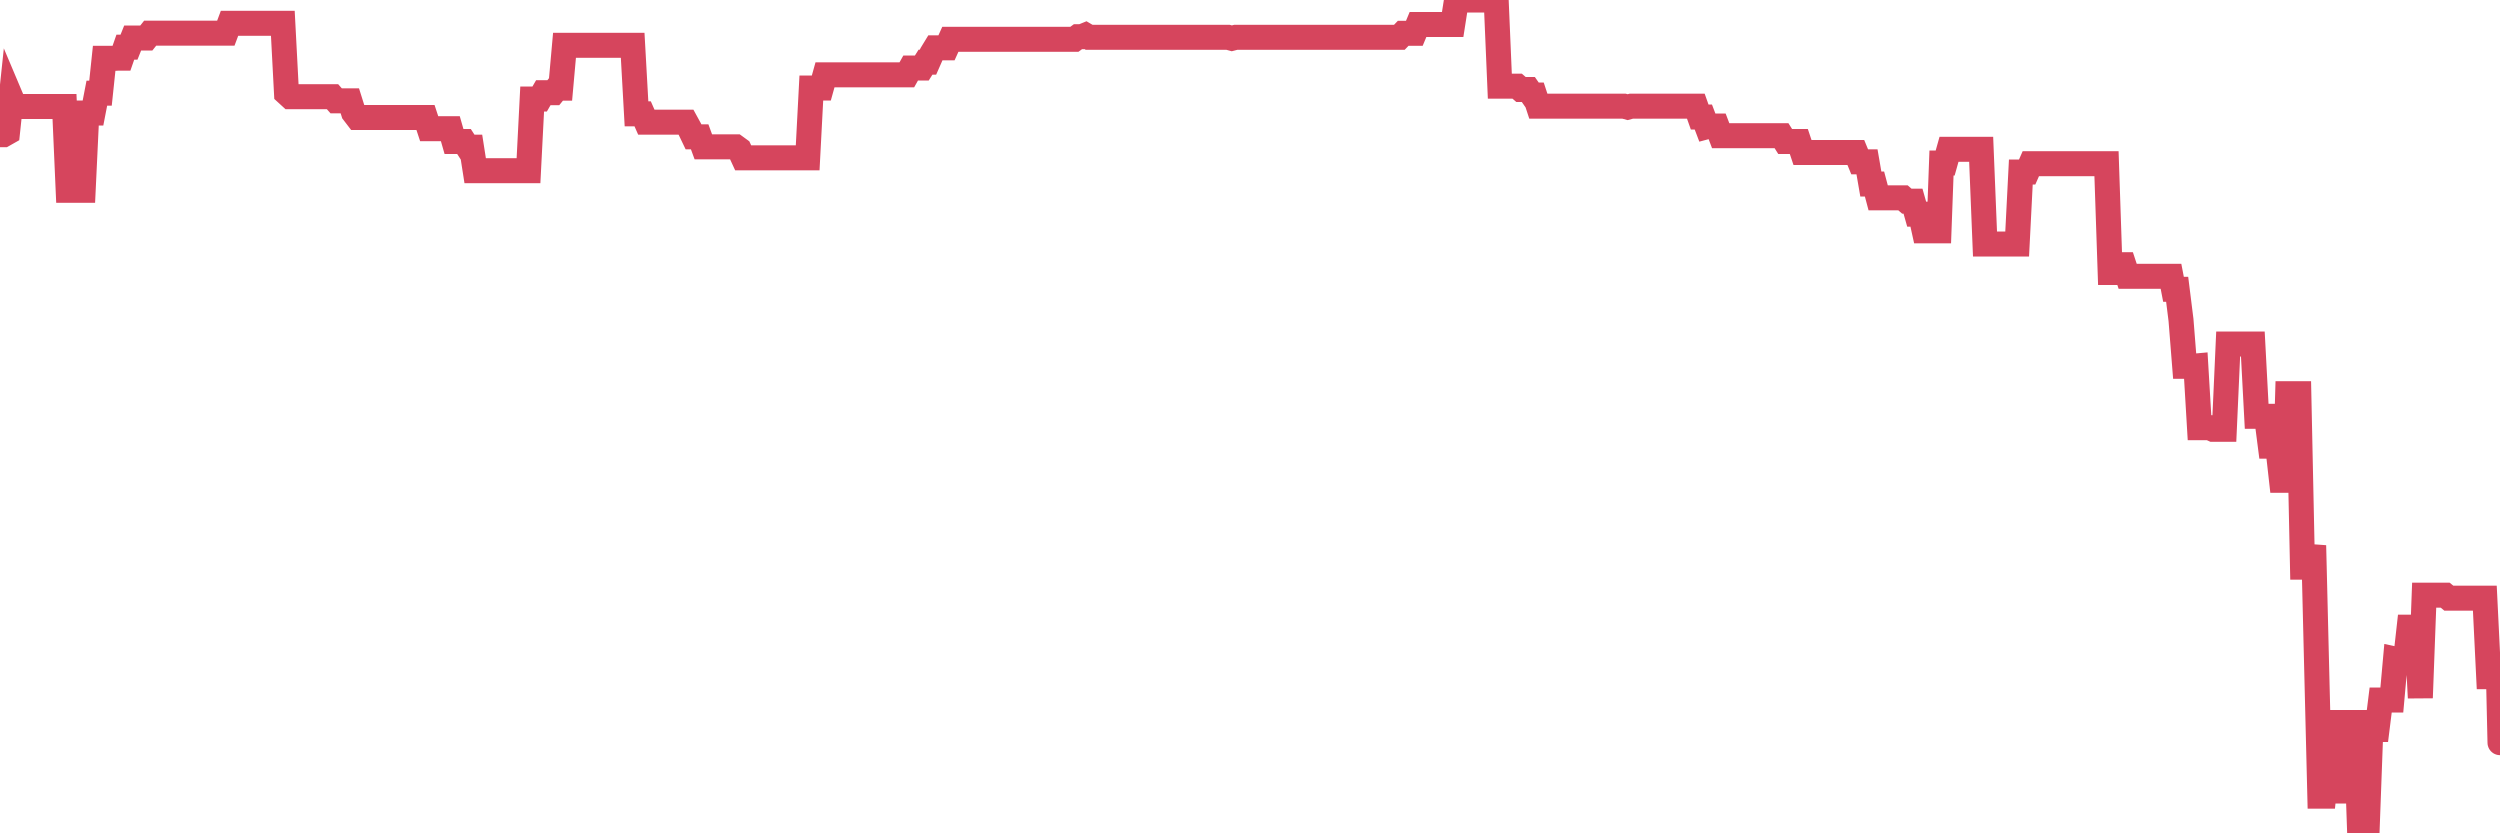 <?xml version="1.0"?><svg width="150px" height="50px" xmlns="http://www.w3.org/2000/svg" xmlns:xlink="http://www.w3.org/1999/xlink"> <polyline fill="none" stroke="#d6455d" stroke-width="1.5px" stroke-linecap="round" stroke-miterlimit="5" points="0.00,8.08 0.22,8.08 0.45,7.95 0.67,5.87 0.89,6.39 1.12,6.39 1.34,6.39 1.56,6.39 1.79,6.39 1.94,6.39 2.16,6.39 2.38,6.39 2.61,6.39 2.83,6.39 3.05,6.39 3.28,6.39 3.50,6.39 3.65,6.39 3.87,6.39 4.09,11.42 4.32,11.42 4.54,11.42 4.76,11.42 4.99,11.42 5.21,6.78 5.36,6.78 5.58,6.78 5.81,5.59 6.03,5.59 6.25,3.50 6.48,3.50 6.70,3.50 6.92,3.50 7.07,3.49 7.29,3.49 7.52,2.83 7.74,2.83 7.96,2.28 8.19,2.28 8.41,2.28 8.63,2.28 8.78,2.28 9.01,1.99 9.23,1.99 9.45,1.99 9.68,1.99 9.90,1.99 10.12,1.99 10.35,1.99 10.50,1.99 10.72,1.99 10.94,1.99 11.17,1.99 11.39,1.99 11.61,1.99 11.84,1.99 12.06,1.99 12.21,1.99 12.43,1.99 12.65,1.99 12.88,1.99 13.10,1.99 13.32,1.99 13.55,1.99 13.77,1.40 13.92,1.40 14.14,1.40 14.37,1.40 14.59,1.40 14.81,1.40 15.04,1.40 15.26,1.40 15.48,1.40 15.63,1.40 15.85,1.40 16.08,1.40 16.30,1.40 16.52,1.40 16.75,1.40 16.97,1.40 17.19,5.59 17.42,5.80 17.57,5.80 17.79,5.80 18.01,5.80 18.24,5.80 18.46,5.80 18.68,5.80 18.91,5.80 19.13,5.80 19.28,5.80 19.50,5.80 19.73,5.80 19.95,5.80 20.17,6.05 20.40,6.05 20.62,6.05 20.84,6.05 20.99,6.05 21.21,6.75 21.44,7.05 21.66,7.05 21.88,7.05 22.11,7.05 22.33,7.05 22.55,7.05 22.70,7.05 22.93,7.05 23.15,7.05 23.37,7.05 23.60,7.05 23.82,7.05 24.04,7.05 24.27,7.05 24.41,7.05 24.64,7.05 24.86,7.05 25.08,7.05 25.31,7.05 25.53,7.05 25.75,7.72 25.98,7.72 26.13,7.72 26.35,7.72 26.57,7.72 26.80,7.72 27.02,7.72 27.24,8.49 27.47,8.49 27.69,8.49 27.84,8.49 28.06,8.83 28.29,8.83 28.51,10.24 28.73,10.24 28.96,10.24 29.18,10.24 29.40,10.24 29.55,10.24 29.77,10.24 30.00,10.24 30.22,10.24 30.44,10.24 30.67,10.24 30.89,10.24 31.11,10.24 31.26,10.24 31.49,10.24 31.71,10.24 31.93,5.94 32.16,5.94 32.38,5.94 32.60,5.56 32.83,5.56 33.05,5.56 33.20,5.56 33.42,5.29 33.64,5.29 33.87,2.72 34.09,2.72 34.31,2.72 34.54,2.72 34.76,2.72 34.91,2.72 35.13,2.72 35.36,2.72 35.58,2.72 35.80,2.72 36.03,2.72 36.25,2.72 36.47,2.72 36.62,2.72 36.85,2.72 37.07,2.72 37.29,2.72 37.52,2.72 37.74,2.72 37.96,2.72 38.19,6.83 38.33,6.83 38.56,6.83 38.78,7.33 39.00,7.33 39.23,7.33 39.45,7.33 39.67,7.33 39.90,7.33 40.05,7.33 40.27,7.33 40.49,7.33 40.72,7.33 40.94,7.33 41.16,7.33 41.39,7.75 41.61,8.21 41.76,8.21 41.98,8.21 42.20,8.81 42.43,8.81 42.65,8.81 42.87,8.81 43.10,8.81 43.32,8.81 43.47,8.81 43.69,8.81 43.92,8.81 44.14,8.81 44.36,8.97 44.59,9.47 44.81,9.47 45.03,9.47 45.18,9.47 45.41,9.47 45.63,9.47 45.85,9.47 46.08,9.47 46.30,9.47 46.52,9.47 46.75,9.47 46.89,9.47 47.12,9.47 47.34,9.47 47.56,9.47 47.79,9.47 48.01,9.47 48.23,9.47 48.46,9.47 48.68,5.28 48.83,5.28 49.05,5.28 49.28,5.28 49.50,4.49 49.72,4.49 49.95,4.49 50.17,4.49 50.39,4.49 50.54,4.49 50.76,4.49 50.99,4.49 51.21,4.49 51.43,4.49 51.66,4.49 51.88,4.49 52.10,4.49 52.25,4.49 52.48,4.49 52.70,4.49 52.92,4.49 53.15,4.49 53.37,4.49 53.59,4.49 53.82,4.49 53.97,4.49 54.19,4.49 54.41,4.49 54.64,4.08 54.86,4.08 55.08,4.08 55.31,4.08 55.53,3.73 55.68,3.73 55.90,3.23 56.12,2.87 56.35,2.87 56.57,2.87 56.79,2.87 57.02,2.36 57.24,2.36 57.39,2.36 57.61,2.36 57.84,2.36 58.06,2.36 58.28,2.36 58.51,2.36 58.73,2.36 58.95,2.36 59.10,2.36 59.32,2.36 59.55,2.36 59.77,2.36 59.99,2.36 60.22,2.36 60.44,2.36 60.66,2.36 60.81,2.36 61.04,2.36 61.26,2.36 61.48,2.36 61.71,2.36 61.93,2.36 62.15,2.36 62.38,2.36 62.53,2.36 62.75,2.36 62.97,2.36 63.20,2.36 63.42,2.36 63.64,2.36 63.87,2.36 64.09,2.36 64.24,2.36 64.46,2.36 64.68,2.20 64.91,2.20 65.13,2.11 65.35,2.24 65.58,2.24 65.80,2.24 66.02,2.24 66.17,2.24 66.40,2.24 66.62,2.24 66.84,2.24 67.07,2.24 67.29,2.24 67.51,2.24 67.74,2.24 67.88,2.24 68.11,2.24 68.33,2.24 68.55,2.24 68.78,2.24 69.00,2.24 69.22,2.24 69.45,2.24 69.60,2.24 69.82,2.24 70.04,2.24 70.27,2.24 70.49,2.24 70.71,2.24 70.94,2.24 71.16,2.24 71.31,2.24 71.53,2.24 71.76,2.24 71.98,2.24 72.20,2.24 72.43,2.24 72.65,2.24 72.87,2.24 73.02,2.24 73.24,2.24 73.47,2.24 73.69,2.24 73.91,2.30 74.14,2.24 74.36,2.24 74.58,2.24 74.73,2.24 74.96,2.24 75.18,2.24 75.40,2.24 75.63,2.24 75.85,2.24 76.07,2.24 76.30,2.24 76.44,2.24 76.67,2.24 76.89,2.24 77.11,2.24 77.34,2.24 77.56,2.24 77.78,2.24 78.01,2.24 78.16,2.24 78.38,2.24 78.60,2.24 78.83,2.24 79.05,2.24 79.27,2.24 79.50,2.24 79.72,2.24 79.87,2.24 80.09,2.24 80.32,2.24 80.54,2.24 80.76,2.24 80.99,2.24 81.21,2.24 81.43,2.24 81.66,2.24 81.80,2.24 82.03,2.24 82.25,2.24 82.47,2.24 82.70,2.24 82.92,2.24 83.14,2.24 83.37,2.24 83.52,2.24 83.74,2.24 83.96,2.24 84.19,2.00 84.41,2.00 84.63,2.00 84.86,2.00 85.08,1.47 85.23,1.47 85.45,1.47 85.67,1.47 85.90,1.47 86.12,1.47 86.34,1.47 86.57,1.47 86.79,1.47 86.94,1.47 87.16,1.47 87.39,0.00 87.61,0.00 87.83,0.00 88.06,0.00 88.28,0.00 88.50,0.00 88.65,0.00 88.88,0.00 89.10,0.00 89.32,0.00 89.55,0.00 89.77,0.00 89.99,5.17 90.22,5.17 90.36,5.17 90.59,5.17 90.81,5.17 91.03,5.17 91.26,5.37 91.48,5.37 91.70,5.37 91.93,5.70 92.08,5.70 92.30,6.37 92.52,6.37 92.75,6.37 92.97,6.37 93.19,6.37 93.42,6.37 93.64,6.37 93.79,6.37 94.01,6.37 94.23,6.37 94.46,6.37 94.68,6.37 94.90,6.37 95.13,6.37 95.35,6.37 95.50,6.37 95.72,6.37 95.95,6.37 96.17,6.37 96.39,6.37 96.62,6.37 96.84,6.37 97.06,6.37 97.29,6.37 97.44,6.37 97.66,6.43 97.88,6.37 98.11,6.37 98.33,6.37 98.55,6.37 98.78,6.37 99.00,6.37 99.15,6.37 99.37,6.37 99.59,6.37 99.82,6.37 100.04,6.37 100.26,6.37 100.49,6.37 100.71,6.37 100.86,6.37 101.08,6.37 101.31,6.37 101.53,6.37 101.75,6.37 101.98,7.02 102.20,7.02 102.42,7.60 102.57,7.56 102.79,7.56 103.02,7.56 103.24,8.14 103.46,8.14 103.69,8.14 103.91,8.14 104.13,8.14 104.28,8.14 104.51,8.14 104.73,8.14 104.95,8.14 105.18,8.14 105.40,8.14 105.62,8.14 105.85,8.14 106.00,8.14 106.22,8.14 106.44,8.14 106.67,8.14 106.89,8.14 107.11,8.49 107.34,8.49 107.56,8.49 107.71,8.49 107.93,8.49 108.15,9.15 108.38,9.15 108.60,9.15 108.82,9.15 109.05,9.15 109.27,9.15 109.42,9.15 109.64,9.15 109.87,9.15 110.09,9.15 110.31,9.15 110.54,9.15 110.76,9.15 110.98,9.15 111.13,9.15 111.35,9.15 111.58,9.71 111.80,9.71 112.02,9.71 112.25,11.04 112.47,11.04 112.69,11.87 112.92,11.87 113.07,11.87 113.29,11.87 113.51,11.87 113.74,11.87 113.96,11.87 114.18,11.87 114.41,12.07 114.63,12.07 114.78,12.07 115.00,12.85 115.23,12.85 115.45,13.85 115.67,13.85 115.90,13.85 116.12,13.85 116.34,13.85 116.49,9.78 116.71,9.78 116.94,8.96 117.16,8.96 117.38,8.96 117.61,8.96 117.83,8.96 118.05,8.96 118.20,8.96 118.43,8.96 118.65,8.96 118.87,8.96 119.10,14.64 119.32,14.64 119.54,14.64 119.77,14.64 119.91,14.64 120.14,14.64 120.36,14.64 120.58,14.64 120.81,14.64 121.03,14.64 121.25,10.32 121.48,10.32 121.63,10.32 121.85,9.82 122.07,9.82 122.30,9.82 122.52,9.82 122.74,9.82 122.97,9.82 123.19,9.82 123.34,9.82 123.56,9.82 123.79,9.82 124.01,9.82 124.23,9.82 124.46,9.82 124.68,9.82 124.90,9.82 125.05,9.82 125.27,9.82 125.50,9.82 125.72,9.82 125.94,9.82 126.17,9.82 126.39,9.82 126.61,16.35 126.76,16.35 126.99,16.35 127.21,15.88 127.43,15.88 127.66,16.58 127.88,16.58 128.10,16.58 128.33,16.58 128.47,16.58 128.70,16.58 128.92,16.58 129.14,16.58 129.37,16.58 129.59,16.58 129.81,16.58 130.04,16.58 130.26,16.58 130.41,17.36 130.63,17.36 130.86,19.20 131.08,21.98 131.30,21.98 131.53,21.98 131.75,21.96 131.97,25.66 132.12,25.66 132.35,25.66 132.57,25.66 132.79,25.76 133.02,25.76 133.24,25.76 133.46,25.76 133.69,20.64 133.83,20.64 134.06,20.64 134.28,20.64 134.50,20.64 134.73,20.64 134.95,20.64 135.17,20.64 135.40,24.98 135.55,24.98 135.77,24.98 135.99,24.98 136.22,26.77 136.44,26.77 136.66,26.77 136.89,28.82 137.11,28.82 137.26,23.62 137.48,23.62 137.70,23.62 137.93,23.62 138.15,34.03 138.37,34.03 138.60,34.03 138.82,32.73 138.97,38.87 139.19,47.77 139.42,47.77 139.64,45.63 139.86,47.46 140.09,47.46 140.31,43.35 140.53,43.35 140.68,43.35 140.91,43.35 141.13,43.35 141.35,43.35 141.58,50.00 141.80,50.00 142.02,50.00 142.25,43.77 142.39,43.77 142.62,43.77 142.84,42.00 143.06,42.00 143.29,42.00 143.51,42.00 143.73,39.55 143.96,39.60 144.11,39.60 144.33,39.60 144.55,37.63 144.78,37.63 145.00,37.63 145.22,41.87 145.45,35.71 145.67,35.71 145.89,35.71 146.04,35.71 146.26,35.71 146.49,35.71 146.71,35.71 146.93,35.89 147.16,35.89 147.38,35.89 147.60,35.89 147.75,35.89 147.98,35.89 148.20,35.89 148.42,35.89 148.65,35.89 148.87,35.89 149.09,35.89 149.32,40.60 149.47,40.60 149.69,40.60 149.91,40.60 150.00,44.56 "/></svg>